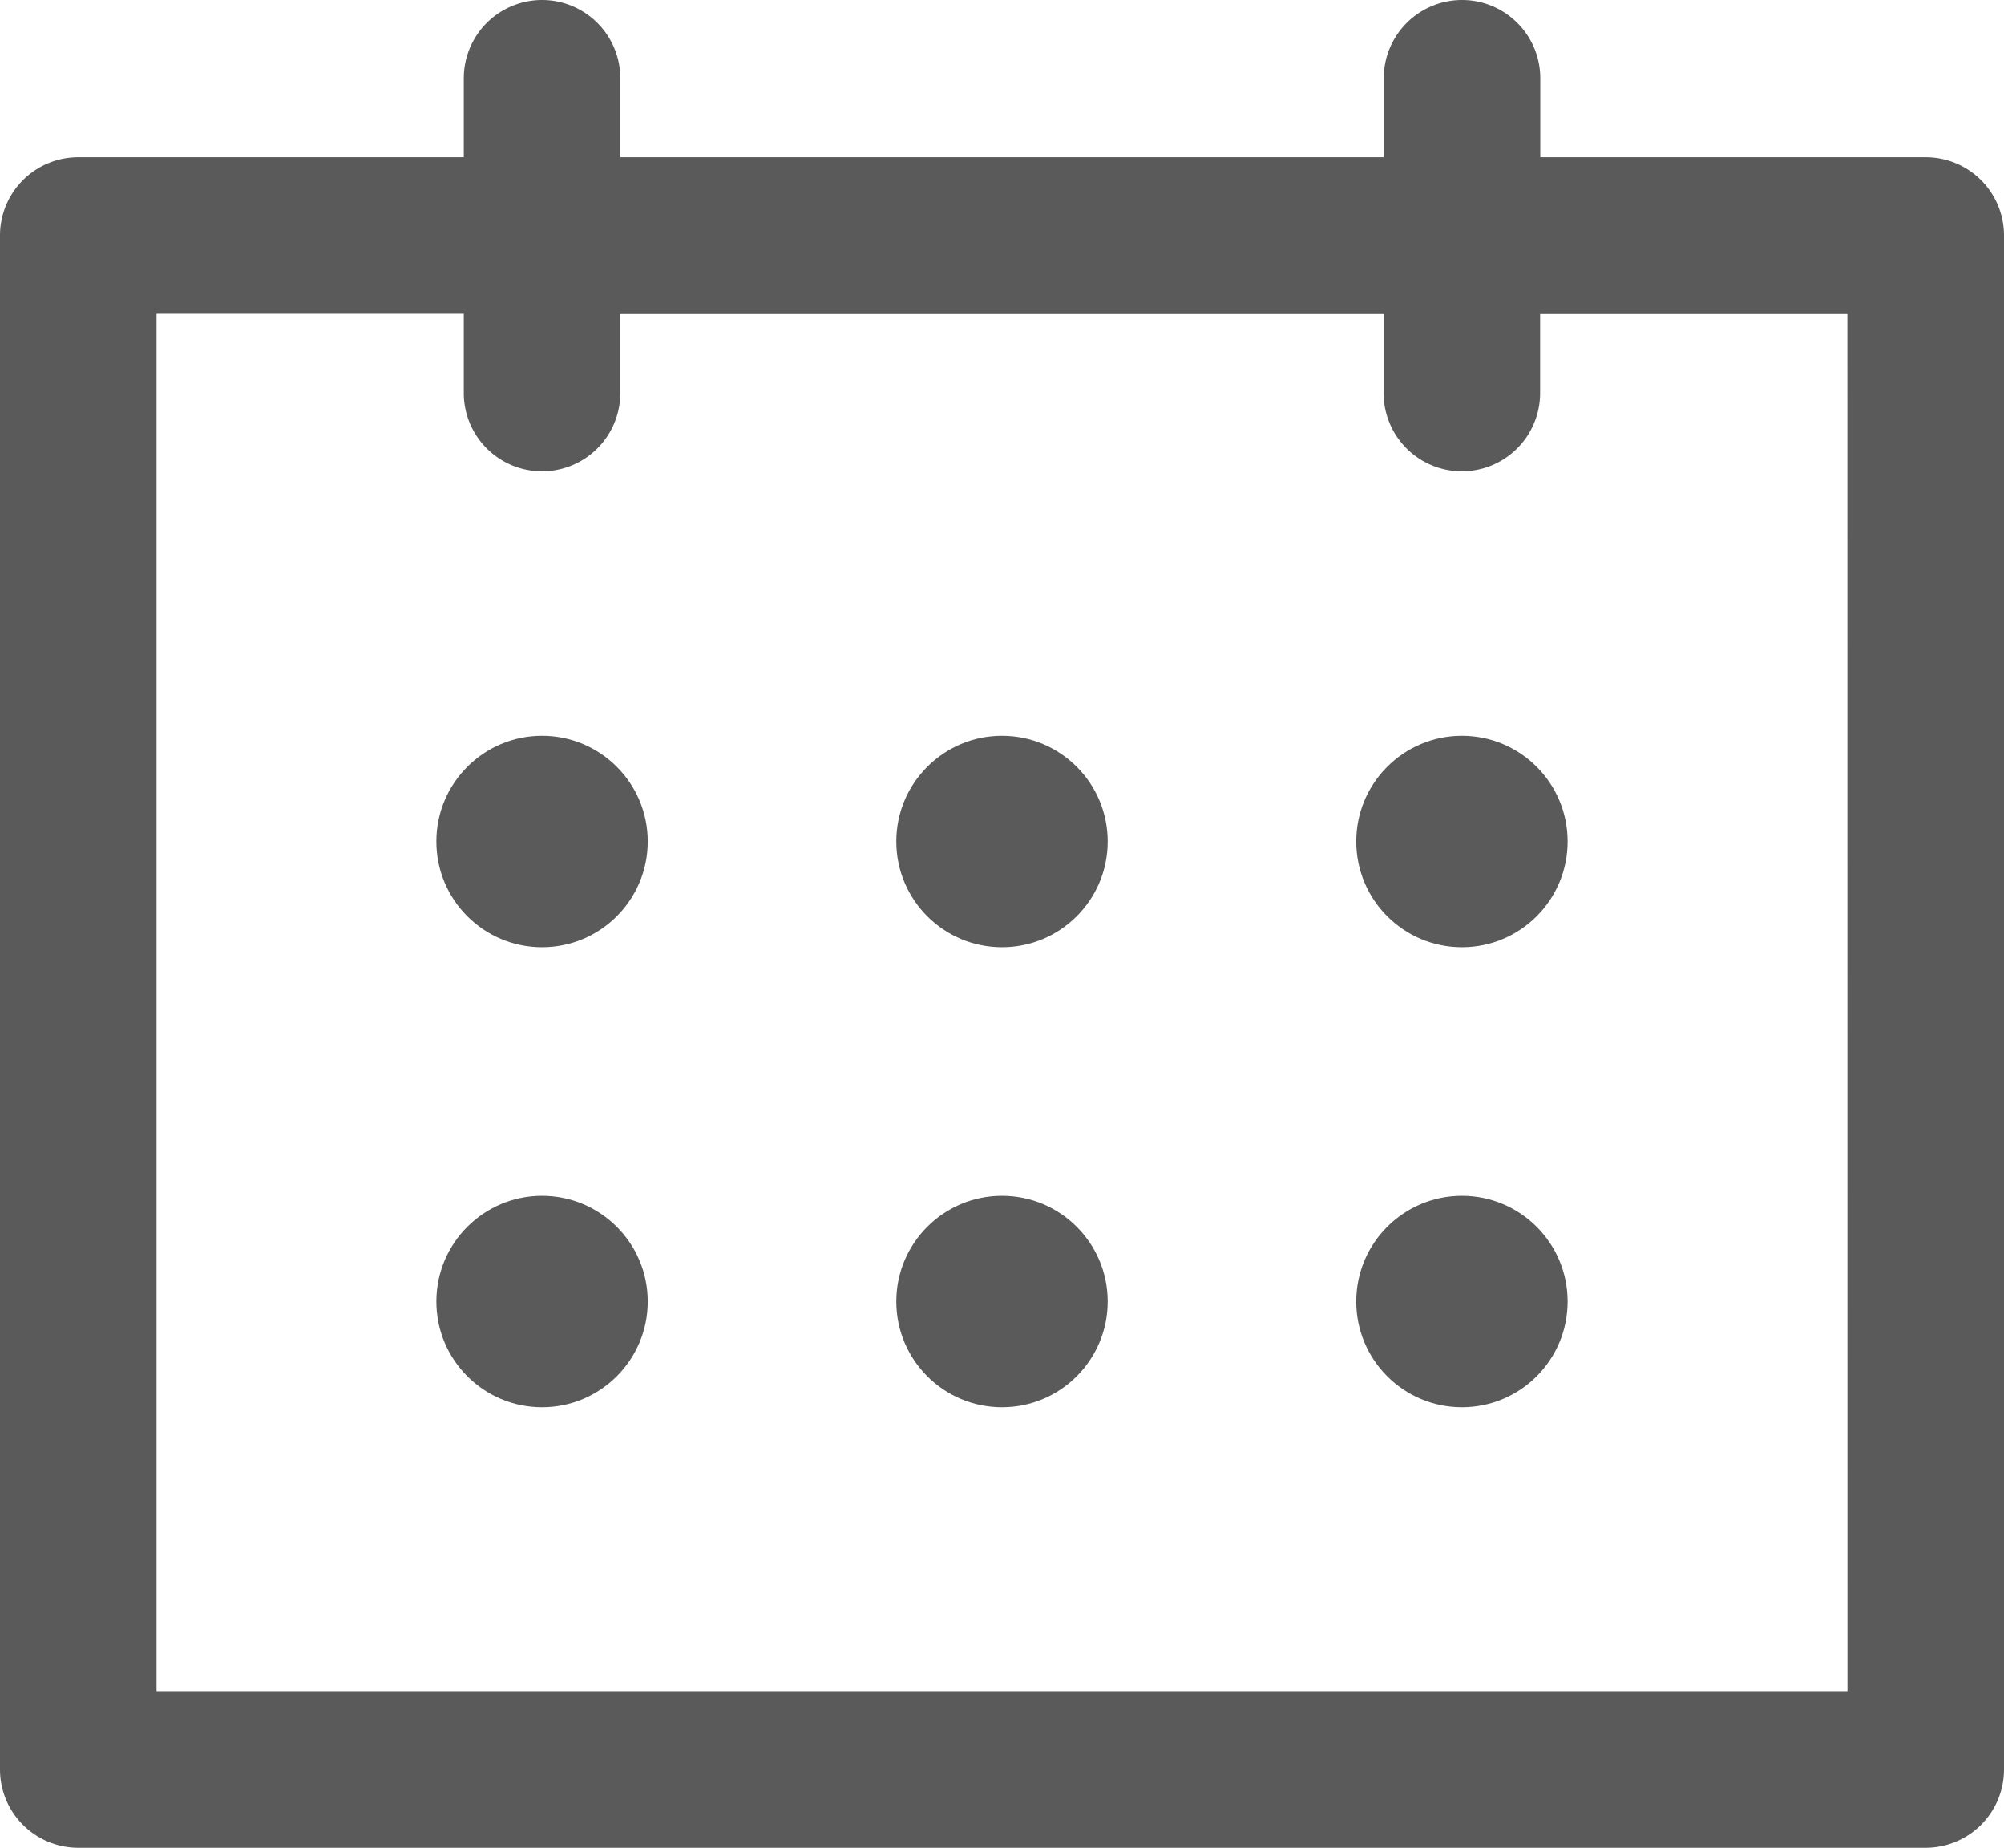 <svg xmlns="http://www.w3.org/2000/svg" width="24.478" height="22.566" viewBox="0 0 24.478 22.566">
  <g id="calendar_3_" data-name="calendar (3)" transform="translate(0 -20)">
    <g id="Group_77" data-name="Group 77" transform="translate(0 20)">
      <g id="Group_76" data-name="Group 76">
        <path id="Path_136" data-name="Path 136" d="M23.522,21.92H18.814v-.964a.956.956,0,1,0-1.912,0v.964H7.577v-.964a.956.956,0,1,0-1.912,0v.964H.956A.956.956,0,0,0,0,22.876V41.61a.956.956,0,0,0,.956.956H23.522a.956.956,0,0,0,.956-.956V22.876A.956.956,0,0,0,23.522,21.92Zm-.956,18.734H1.912V23.833H5.665V24.8a.956.956,0,0,0,1.912,0v-.964H16.9V24.8a.956.956,0,0,0,1.912,0v-.964h3.753Z" transform="translate(0 -20)" fill="#5a5a5a"/>
      </g>
    </g>
    <g id="Group_79" data-name="Group 79" transform="translate(10.948 28.986)">
      <g id="Group_78" data-name="Group 78">
        <circle id="Ellipse_3" data-name="Ellipse 3" cx="1.291" cy="1.291" r="1.291" fill="#5a5a5a"/>
      </g>
    </g>
    <g id="Group_81" data-name="Group 81" transform="translate(10.948 34.604)">
      <g id="Group_80" data-name="Group 80">
        <circle id="Ellipse_4" data-name="Ellipse 4" cx="1.291" cy="1.291" r="1.291" fill="#5a5a5a"/>
      </g>
    </g>
    <g id="Group_83" data-name="Group 83" transform="translate(5.33 28.986)">
      <g id="Group_82" data-name="Group 82">
        <circle id="Ellipse_5" data-name="Ellipse 5" cx="1.291" cy="1.291" r="1.291" fill="#5a5a5a"/>
      </g>
    </g>
    <g id="Group_85" data-name="Group 85" transform="translate(16.566 28.986)">
      <g id="Group_84" data-name="Group 84">
        <circle id="Ellipse_6" data-name="Ellipse 6" cx="1.291" cy="1.291" r="1.291" fill="#5a5a5a"/>
      </g>
    </g>
    <g id="Group_87" data-name="Group 87" transform="translate(5.33 34.604)">
      <g id="Group_86" data-name="Group 86">
        <circle id="Ellipse_7" data-name="Ellipse 7" cx="1.291" cy="1.291" r="1.291" fill="#5a5a5a"/>
      </g>
    </g>
    <g id="Group_89" data-name="Group 89" transform="translate(16.566 34.604)">
      <g id="Group_88" data-name="Group 88">
        <circle id="Ellipse_8" data-name="Ellipse 8" cx="1.291" cy="1.291" r="1.291" fill="#5a5a5a"/>
      </g>
    </g>
  </g>
</svg>
